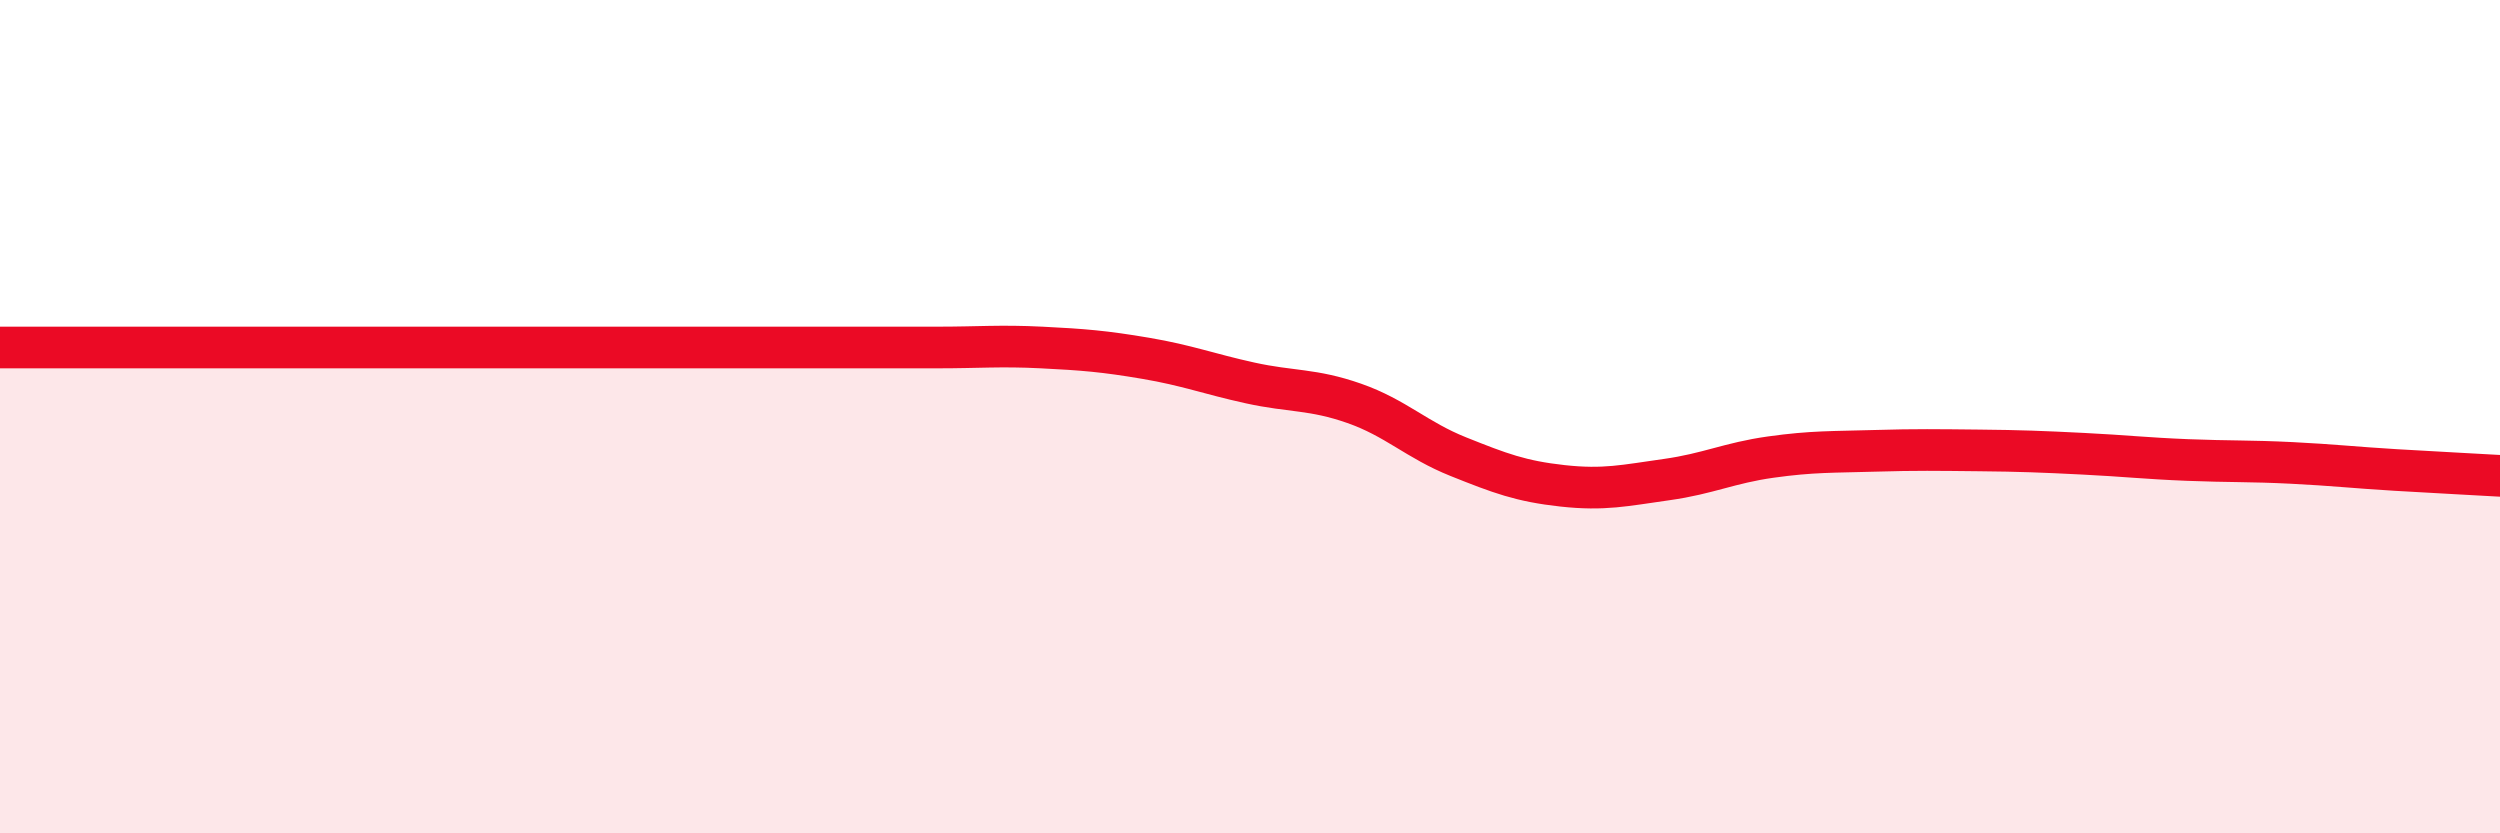 
    <svg width="60" height="20" viewBox="0 0 60 20" xmlns="http://www.w3.org/2000/svg">
      <path
        d="M 0,8.34 C 0.5,8.34 1.5,8.34 2.5,8.34 C 3.5,8.34 4,8.34 5,8.34 C 6,8.34 6.5,8.34 7.5,8.34 C 8.5,8.34 9,8.34 10,8.34 C 11,8.34 11.5,8.34 12.5,8.34 C 13.5,8.34 14,8.34 15,8.34 C 16,8.34 16.5,8.34 17.5,8.34 C 18.5,8.34 19,8.34 20,8.34 C 21,8.34 21.5,8.34 22.5,8.34 C 23.5,8.34 24,8.29 25,8.34 C 26,8.39 26.5,8.43 27.5,8.6 C 28.5,8.77 29,8.97 30,9.19 C 31,9.41 31.5,9.33 32.5,9.68 C 33.5,10.03 34,10.56 35,10.96 C 36,11.36 36.5,11.55 37.5,11.66 C 38.5,11.77 39,11.65 40,11.51 C 41,11.37 41.5,11.11 42.5,10.97 C 43.5,10.83 44,10.85 45,10.82 C 46,10.79 46.5,10.8 47.5,10.81 C 48.5,10.82 49,10.84 50,10.89 C 51,10.94 51.5,11 52.5,11.04 C 53.5,11.08 54,11.06 55,11.11 C 56,11.16 56.5,11.22 57.5,11.28 C 58.5,11.34 59.5,11.39 60,11.42L60 20L0 20Z"
        fill="#EB0A25"
        opacity="0.1"
        stroke-linecap="round"
        stroke-linejoin="round"
      />
      <path
        d="M 0,8.34 C 0.5,8.34 1.5,8.34 2.5,8.34 C 3.5,8.34 4,8.34 5,8.34 C 6,8.34 6.5,8.34 7.5,8.34 C 8.5,8.34 9,8.34 10,8.34 C 11,8.34 11.5,8.34 12.5,8.34 C 13.5,8.34 14,8.34 15,8.34 C 16,8.34 16.5,8.34 17.5,8.34 C 18.5,8.34 19,8.34 20,8.34 C 21,8.34 21.5,8.34 22.5,8.34 C 23.5,8.34 24,8.29 25,8.34 C 26,8.39 26.5,8.43 27.5,8.6 C 28.5,8.77 29,8.97 30,9.19 C 31,9.41 31.5,9.33 32.5,9.68 C 33.5,10.03 34,10.56 35,10.96 C 36,11.36 36.5,11.55 37.5,11.66 C 38.5,11.77 39,11.65 40,11.51 C 41,11.37 41.5,11.11 42.5,10.97 C 43.5,10.83 44,10.85 45,10.82 C 46,10.79 46.5,10.8 47.5,10.81 C 48.5,10.82 49,10.84 50,10.89 C 51,10.94 51.5,11 52.5,11.04 C 53.5,11.08 54,11.06 55,11.11 C 56,11.16 56.5,11.22 57.5,11.28 C 58.5,11.34 59.5,11.39 60,11.42"
        stroke="#EB0A25"
        stroke-width="1"
        fill="none"
        stroke-linecap="round"
        stroke-linejoin="round"
      />
    </svg>
  